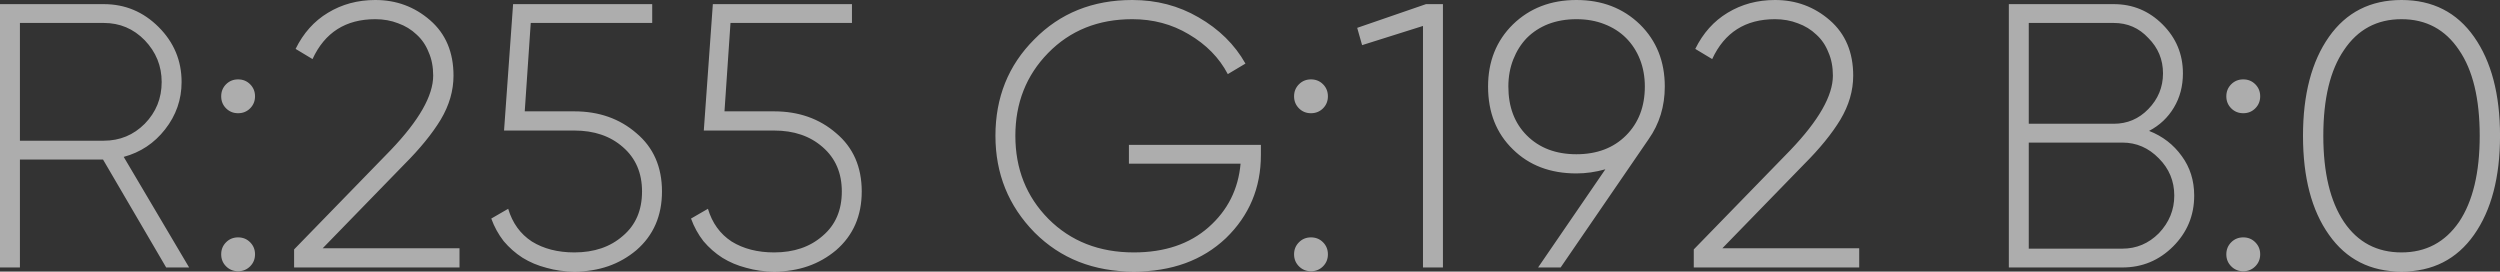 <?xml version="1.0" encoding="UTF-8"?> <svg xmlns="http://www.w3.org/2000/svg" viewBox="0 0 88.235 9.586" fill="none"><rect x="0" y="0" width="88.235" height="9.586" fill="#333333" stroke="none"/><path opacity="0.6" d="M5.865 9.44L3.636 5.63H0.703V9.44H0V0.146H3.663C4.415 0.146 5.06 0.416 5.6 0.956C6.14 1.496 6.409 2.142 6.409 2.894C6.409 3.514 6.215 4.072 5.826 4.567C5.445 5.054 4.959 5.377 4.366 5.537L6.675 9.44H5.865ZM0.703 0.81V4.966H3.663C4.229 4.966 4.711 4.767 5.109 4.368C5.507 3.961 5.706 3.47 5.706 2.894C5.706 2.328 5.507 1.837 5.109 1.421C4.711 1.013 4.229 0.81 3.663 0.81H0.703ZM8.828 3.824C8.713 3.939 8.572 3.996 8.404 3.996C8.236 3.996 8.094 3.939 7.979 3.824C7.864 3.709 7.807 3.567 7.807 3.399C7.807 3.231 7.864 3.089 7.979 2.974C8.094 2.859 8.236 2.802 8.404 2.802C8.572 2.802 8.713 2.859 8.828 2.974C8.943 3.089 9.001 3.231 9.001 3.399C9.001 3.567 8.943 3.709 8.828 3.824ZM8.828 9.4C8.713 9.515 8.572 9.573 8.404 9.573C8.236 9.573 8.094 9.515 7.979 9.4C7.864 9.285 7.807 9.144 7.807 8.975C7.807 8.807 7.864 8.666 7.979 8.551C8.094 8.435 8.236 8.378 8.404 8.378C8.572 8.378 8.713 8.435 8.828 8.551C8.943 8.666 9.001 8.807 9.001 8.975C9.001 9.144 8.943 9.285 8.828 9.4ZM10.38 9.44V8.803L13.79 5.298C14.79 4.253 15.289 3.377 15.289 2.669C15.289 2.359 15.236 2.085 15.13 1.846C15.033 1.598 14.891 1.39 14.706 1.222C14.52 1.044 14.303 0.912 14.055 0.823C13.808 0.726 13.538 0.677 13.246 0.677C12.202 0.677 11.463 1.146 11.03 2.085L10.433 1.726C10.707 1.168 11.087 0.744 11.574 0.451C12.069 0.15 12.627 0 13.246 0C13.989 0 14.635 0.239 15.183 0.717C15.732 1.195 16.006 1.846 16.006 2.669C16.006 3.2 15.856 3.718 15.555 4.222C15.254 4.718 14.825 5.245 14.268 5.802L11.388 8.763H16.218V9.44H10.38ZM20.272 3.93C21.139 3.93 21.869 4.187 22.461 4.7C23.063 5.205 23.364 5.891 23.364 6.758C23.364 7.617 23.063 8.307 22.461 8.829C21.86 9.334 21.13 9.586 20.272 9.586C19.927 9.586 19.599 9.542 19.29 9.453C18.98 9.374 18.697 9.254 18.44 9.095C18.193 8.936 17.972 8.741 17.777 8.511C17.591 8.272 17.445 8.006 17.339 7.714L17.936 7.369C18.087 7.873 18.365 8.258 18.772 8.524C19.188 8.781 19.688 8.909 20.272 8.909C20.971 8.909 21.541 8.714 21.984 8.325C22.435 7.944 22.66 7.422 22.66 6.758C22.66 6.103 22.435 5.581 21.984 5.191C21.541 4.802 20.971 4.607 20.272 4.607H17.79L18.109 0.146H23.019V0.81H18.732L18.52 3.93H20.272ZM27.322 3.93C28.189 3.93 28.919 4.187 29.511 4.7C30.113 5.205 30.414 5.891 30.414 6.758C30.414 7.617 30.113 8.307 29.511 8.829C28.91 9.334 28.18 9.586 27.322 9.586C26.977 9.586 26.65 9.542 26.34 9.453C26.03 9.374 25.747 9.254 25.491 9.095C25.243 8.936 25.022 8.741 24.827 8.511C24.641 8.272 24.495 8.006 24.389 7.714L24.986 7.369C25.137 7.873 25.415 8.258 25.822 8.524C26.238 8.781 26.738 8.909 27.322 8.909C28.021 8.909 28.591 8.714 29.034 8.325C29.485 7.944 29.711 7.422 29.711 6.758C29.711 6.103 29.485 5.581 29.034 5.191C28.591 4.802 28.021 4.607 27.322 4.607H24.84L25.159 0.146H30.069V0.81H25.782L25.57 3.93H27.322ZM44.502 5.112V5.47C44.502 6.63 44.09 7.608 43.268 8.405C42.436 9.192 41.352 9.586 40.016 9.586C38.601 9.586 37.433 9.126 36.513 8.205C35.593 7.267 35.133 6.13 35.133 4.793C35.133 3.439 35.588 2.306 36.5 1.394C37.411 0.465 38.565 0 39.963 0C40.821 0 41.6 0.204 42.299 0.611C43.024 1.027 43.577 1.571 43.957 2.244L43.334 2.616C43.033 2.04 42.573 1.571 41.954 1.208C41.361 0.854 40.697 0.677 39.963 0.677C38.76 0.677 37.769 1.075 36.991 1.872C36.221 2.66 35.836 3.634 35.836 4.793C35.836 5.961 36.225 6.94 37.004 7.727C37.791 8.515 38.795 8.909 40.016 8.909C41.104 8.909 41.985 8.612 42.657 8.019C43.329 7.426 43.705 6.678 43.785 5.776H39.844V5.112H44.502ZM46.695 3.824C46.58 3.939 46.438 3.996 46.27 3.996C46.102 3.996 45.961 3.939 45.846 3.824C45.731 3.709 45.673 3.567 45.673 3.399C45.673 3.231 45.731 3.089 45.846 2.974C45.961 2.859 46.102 2.802 46.27 2.802C46.438 2.802 46.58 2.859 46.695 2.974C46.81 3.089 46.867 3.231 46.867 3.399C46.867 3.567 46.81 3.709 46.695 3.824ZM46.695 9.4C46.58 9.515 46.438 9.573 46.27 9.573C46.102 9.573 45.961 9.515 45.846 9.4C45.731 9.285 45.673 9.144 45.673 8.975C45.673 8.807 45.731 8.666 45.846 8.551C45.961 8.435 46.102 8.378 46.27 8.378C46.438 8.378 46.58 8.435 46.695 8.551C46.81 8.666 46.867 8.807 46.867 8.975C46.867 9.144 46.81 9.285 46.695 9.4ZM50.329 0.146H50.927V9.44H50.223V0.916L48.074 1.593L47.901 0.983L50.329 0.146ZM58.757 3.054C58.757 3.753 58.567 4.373 58.186 4.913L55.081 9.44H54.285L56.66 5.975C56.315 6.072 55.974 6.121 55.638 6.121C54.718 6.121 53.971 5.838 53.396 5.271C52.812 4.705 52.52 3.965 52.52 3.054C52.52 2.169 52.812 1.438 53.396 0.863C53.988 0.288 54.736 0 55.638 0C56.541 0 57.288 0.288 57.881 0.863C58.465 1.438 58.757 2.169 58.757 3.054ZM53.236 3.054C53.236 3.771 53.453 4.346 53.887 4.78C54.329 5.222 54.913 5.444 55.638 5.444C56.364 5.444 56.948 5.222 57.39 4.78C57.832 4.337 58.053 3.762 58.053 3.054C58.053 2.709 57.996 2.39 57.881 2.098C57.766 1.806 57.602 1.553 57.39 1.341C57.178 1.129 56.921 0.965 56.62 0.85C56.328 0.735 56.001 0.677 55.638 0.677C55.276 0.677 54.944 0.735 54.643 0.85C54.351 0.965 54.099 1.129 53.887 1.341C53.683 1.553 53.524 1.806 53.409 2.098C53.294 2.39 53.236 2.709 53.236 3.054ZM59.78 9.44V8.803L63.191 5.298C64.19 4.253 64.69 3.377 64.69 2.669C64.69 2.359 64.637 2.085 64.531 1.846C64.434 1.598 64.292 1.39 64.106 1.222C63.92 1.044 63.704 0.912 63.456 0.823C63.208 0.726 62.938 0.677 62.646 0.677C61.603 0.677 60.864 1.146 60.43 2.085L59.833 1.726C60.107 1.168 60.488 0.744 60.974 0.451C61.47 0.15 62.027 0 62.646 0C63.389 0 64.035 0.239 64.584 0.717C65.132 1.195 65.407 1.846 65.407 2.669C65.407 3.2 65.256 3.718 64.955 4.222C64.655 4.718 64.226 5.245 63.668 5.802L60.788 8.763H65.619V9.44H59.78ZM75.849 4.62C76.327 4.806 76.712 5.103 77.004 5.51C77.296 5.908 77.442 6.373 77.442 6.904C77.442 7.603 77.194 8.201 76.699 8.697C76.203 9.192 75.606 9.44 74.907 9.44H70.9V0.146H74.602C75.275 0.146 75.849 0.385 76.327 0.863C76.805 1.341 77.044 1.916 77.044 2.589C77.044 3.04 76.938 3.443 76.725 3.797C76.513 4.151 76.221 4.426 75.849 4.62ZM71.603 0.81V4.368H74.602C75.08 4.368 75.487 4.196 75.823 3.85C76.168 3.496 76.341 3.076 76.341 2.589C76.341 2.102 76.168 1.686 75.823 1.341C75.495 0.987 75.089 0.81 74.602 0.81H71.603ZM74.907 8.776C75.403 8.776 75.832 8.595 76.195 8.232C76.557 7.851 76.739 7.409 76.739 6.904C76.739 6.391 76.557 5.953 76.195 5.59C75.832 5.218 75.403 5.032 74.907 5.032H71.603V8.776H74.907ZM79.598 3.824C79.483 3.939 79.342 3.996 79.174 3.996C79.006 3.996 78.864 3.939 78.749 3.824C78.634 3.709 78.576 3.567 78.576 3.399C78.576 3.231 78.634 3.089 78.749 2.974C78.864 2.859 79.006 2.802 79.174 2.802C79.342 2.802 79.483 2.859 79.598 2.974C79.713 3.089 79.771 3.231 79.771 3.399C79.771 3.567 79.713 3.709 79.598 3.824ZM79.598 9.4C79.483 9.515 79.342 9.573 79.174 9.573C79.006 9.573 78.864 9.515 78.749 9.4C78.634 9.285 78.576 9.144 78.576 8.975C78.576 8.807 78.634 8.666 78.749 8.551C78.864 8.435 79.006 8.378 79.174 8.378C79.342 8.378 79.483 8.435 79.598 8.551C79.713 8.666 79.771 8.807 79.771 8.975C79.771 9.144 79.713 9.285 79.598 9.4ZM87.32 8.285C86.71 9.152 85.856 9.586 84.759 9.586C83.662 9.586 82.808 9.152 82.198 8.285C81.587 7.426 81.282 6.262 81.282 4.793C81.282 3.333 81.587 2.169 82.198 1.301C82.808 0.434 83.662 0 84.759 0C85.856 0 86.71 0.434 87.32 1.301C87.93 2.169 88.236 3.333 88.236 4.793C88.236 6.254 87.93 7.418 87.32 8.285ZM82.729 7.834C83.215 8.551 83.892 8.909 84.759 8.909C85.617 8.909 86.294 8.551 86.789 7.834C87.276 7.108 87.519 6.094 87.519 4.793C87.519 3.483 87.276 2.474 86.789 1.766C86.303 1.04 85.626 0.677 84.759 0.677C83.892 0.677 83.215 1.04 82.729 1.766C82.242 2.474 81.999 3.483 81.999 4.793C81.999 6.094 82.242 7.108 82.729 7.834Z" fill="white"></path></svg> 
